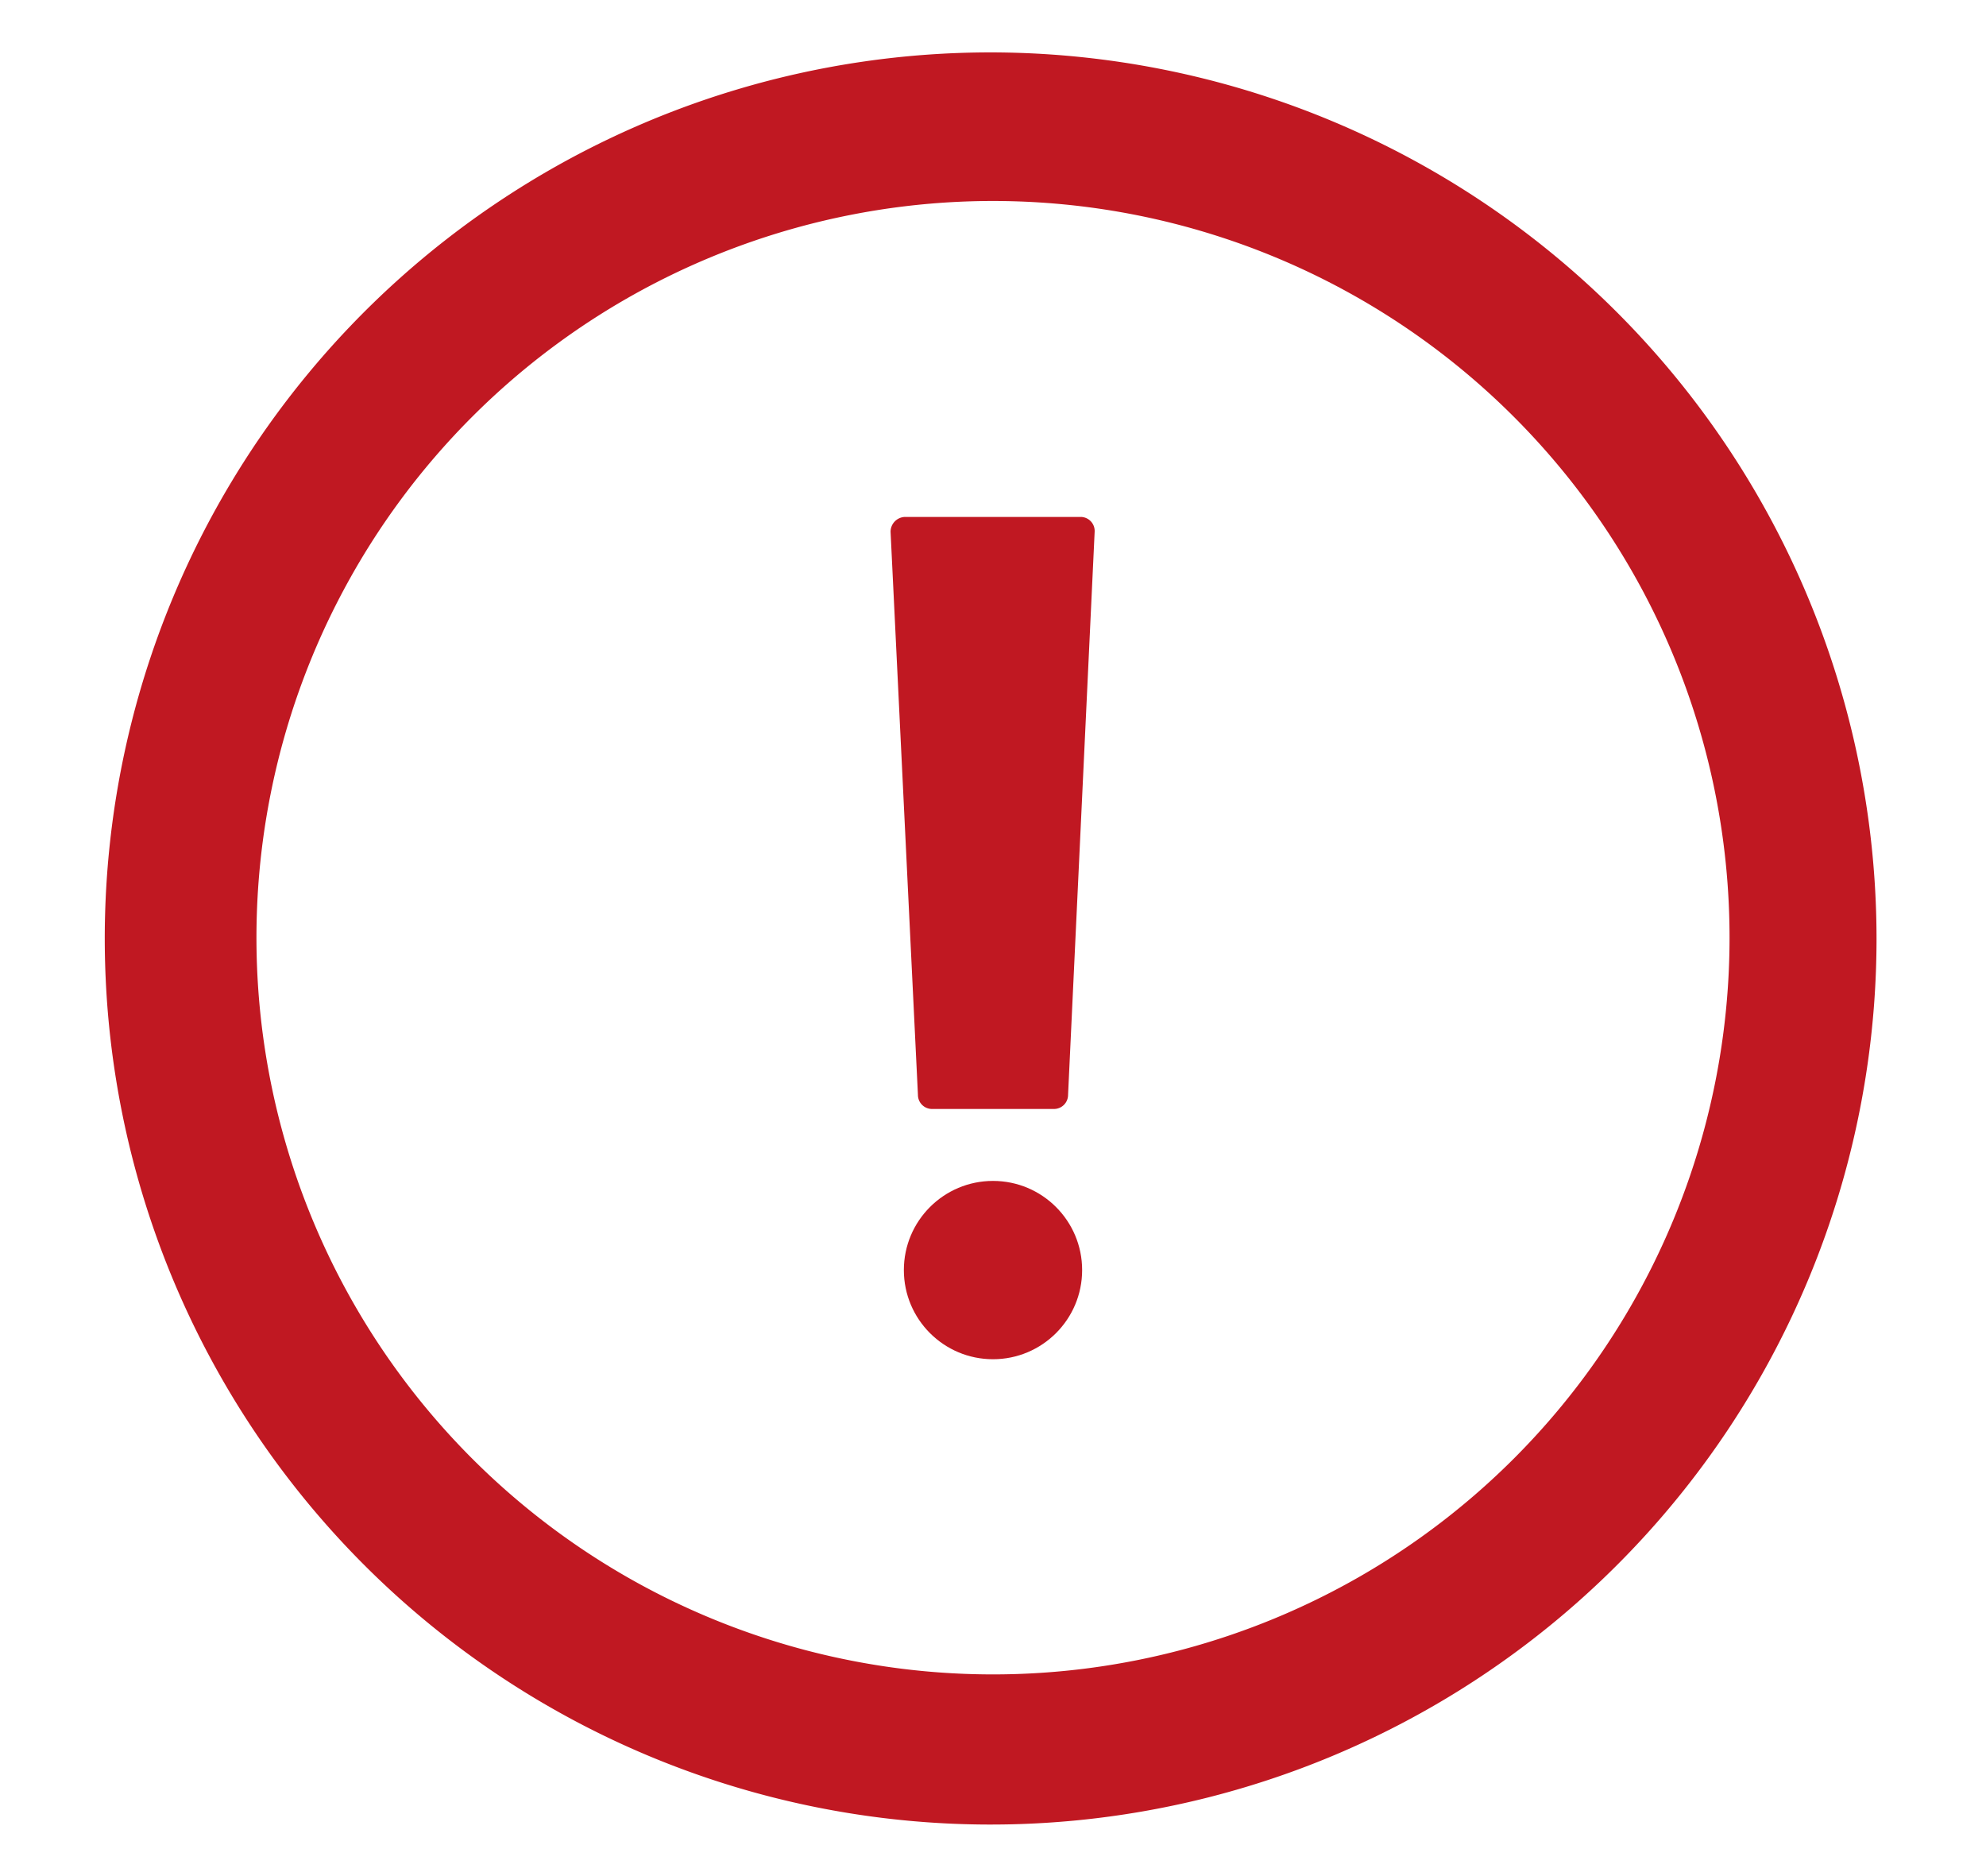 <svg id="Ñëîé_1" data-name="Ñëîé 1" xmlns="http://www.w3.org/2000/svg" viewBox="0 0 25.4 23.99"><defs><style>.cls-1{fill:#c01822;}</style></defs><path class="cls-1" d="M13.83,6.61H11.57a.19.19,0,0,0-.18.19L11.74,14a.18.18,0,0,0,.18.18h1.56a.18.18,0,0,0,.18-.18L14,6.8A.18.18,0,0,0,13.83,6.61Z"/><circle class="cls-1" cx="12.7" cy="16.24" r="1.14"/><path class="cls-1" d="M12.7.67A11.33,11.33,0,1,0,24,12,11.34,11.34,0,0,0,12.7.67Zm0,20.74A9.42,9.42,0,1,1,22.12,12,9.42,9.42,0,0,1,12.7,21.41Z"/></svg>